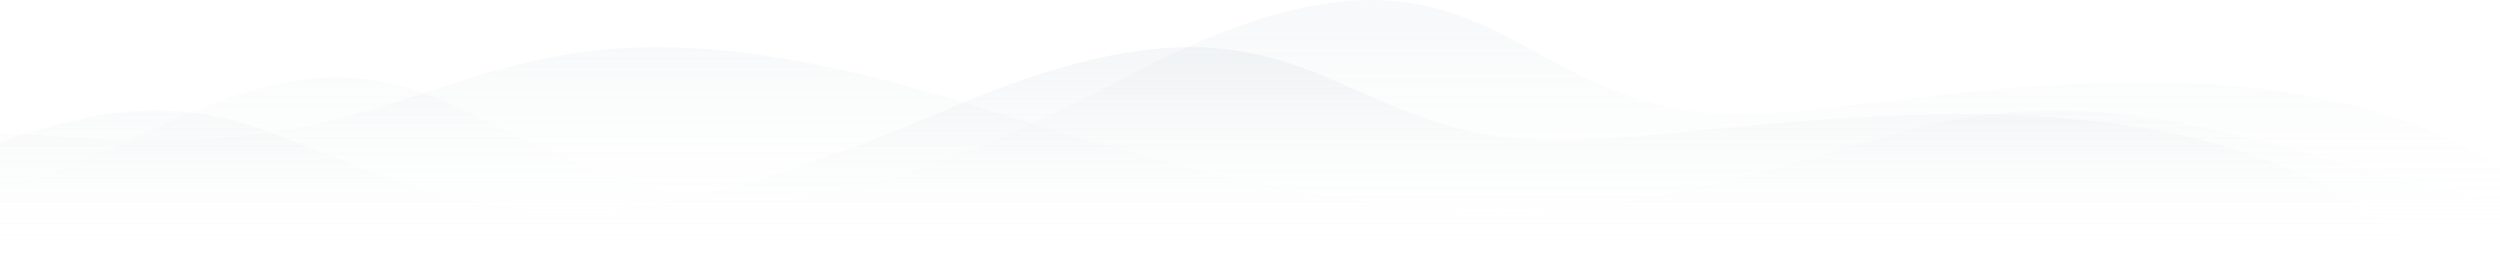 <?xml version="1.0" encoding="UTF-8"?> <!-- Generator: Adobe Illustrator 16.0.0, SVG Export Plug-In . SVG Version: 6.00 Build 0) --> <svg xmlns="http://www.w3.org/2000/svg" xmlns:xlink="http://www.w3.org/1999/xlink" id="Layer_1" x="0px" y="0px" width="318px" height="32.722px" viewBox="0 0 318 32.722" xml:space="preserve"> <linearGradient id="SVGID_1_" gradientUnits="userSpaceOnUse" x1="161.864" y1="4.055" x2="161.864" y2="31.107"> <stop offset="0" style="stop-color:#BCC7CE"></stop> <stop offset="1" style="stop-color:#FFFFFF;stop-opacity:0"></stop> </linearGradient> <path opacity="0.1" fill="url(#SVGID_1_)" d="M221.75,14.55c-31.354,0.229-31.908-29.358-78.441-4.788s-59.701,16.016-85.965,3.483 C31.079,0.711,11.809,27.433-7.578,23.603l6.283,9.119h332.602C302.307-2.279,243.687,14.39,221.75,14.55z"></path> <linearGradient id="SVGID_2_" gradientUnits="userSpaceOnUse" x1="138.864" y1="7.632" x2="138.864" y2="32.811"> <stop offset="0" style="stop-color:#BCC7CE"></stop> <stop offset="1" style="stop-color:#FFFFFF;stop-opacity:0"></stop> </linearGradient> <path opacity="0.15" fill="url(#SVGID_2_)" d="M198.75,17.882c-31.354,0.188-31.908-23.975-78.441-3.91 c-46.533,20.066-59.701,13.079-85.965,2.844C8.079,6.581-11.191,28.401-30.578,25.274l6.283,7.447h332.602 C279.307,4.139,220.687,17.751,198.75,17.882z"></path> <linearGradient id="SVGID_3_" gradientUnits="userSpaceOnUse" x1="100.531" y1="6.632" x2="100.531" y2="32.387"> <stop offset="0" style="stop-color:#BCC7CE"></stop> <stop offset="1" style="stop-color:#FFFFFF;stop-opacity:0"></stop> </linearGradient> <path opacity="0.1" fill="url(#SVGID_3_)" d="M19.558,17.882c42.395,0.188,43.145-23.975,106.063-3.91 c62.919,20.066,80.725,13.079,116.236,2.844c35.514-10.234,61.569,11.586,87.783,8.459l-8.496,7.447h-449.723 C-89.366,4.139-10.104,17.751,19.558,17.882z"></path> </svg> 